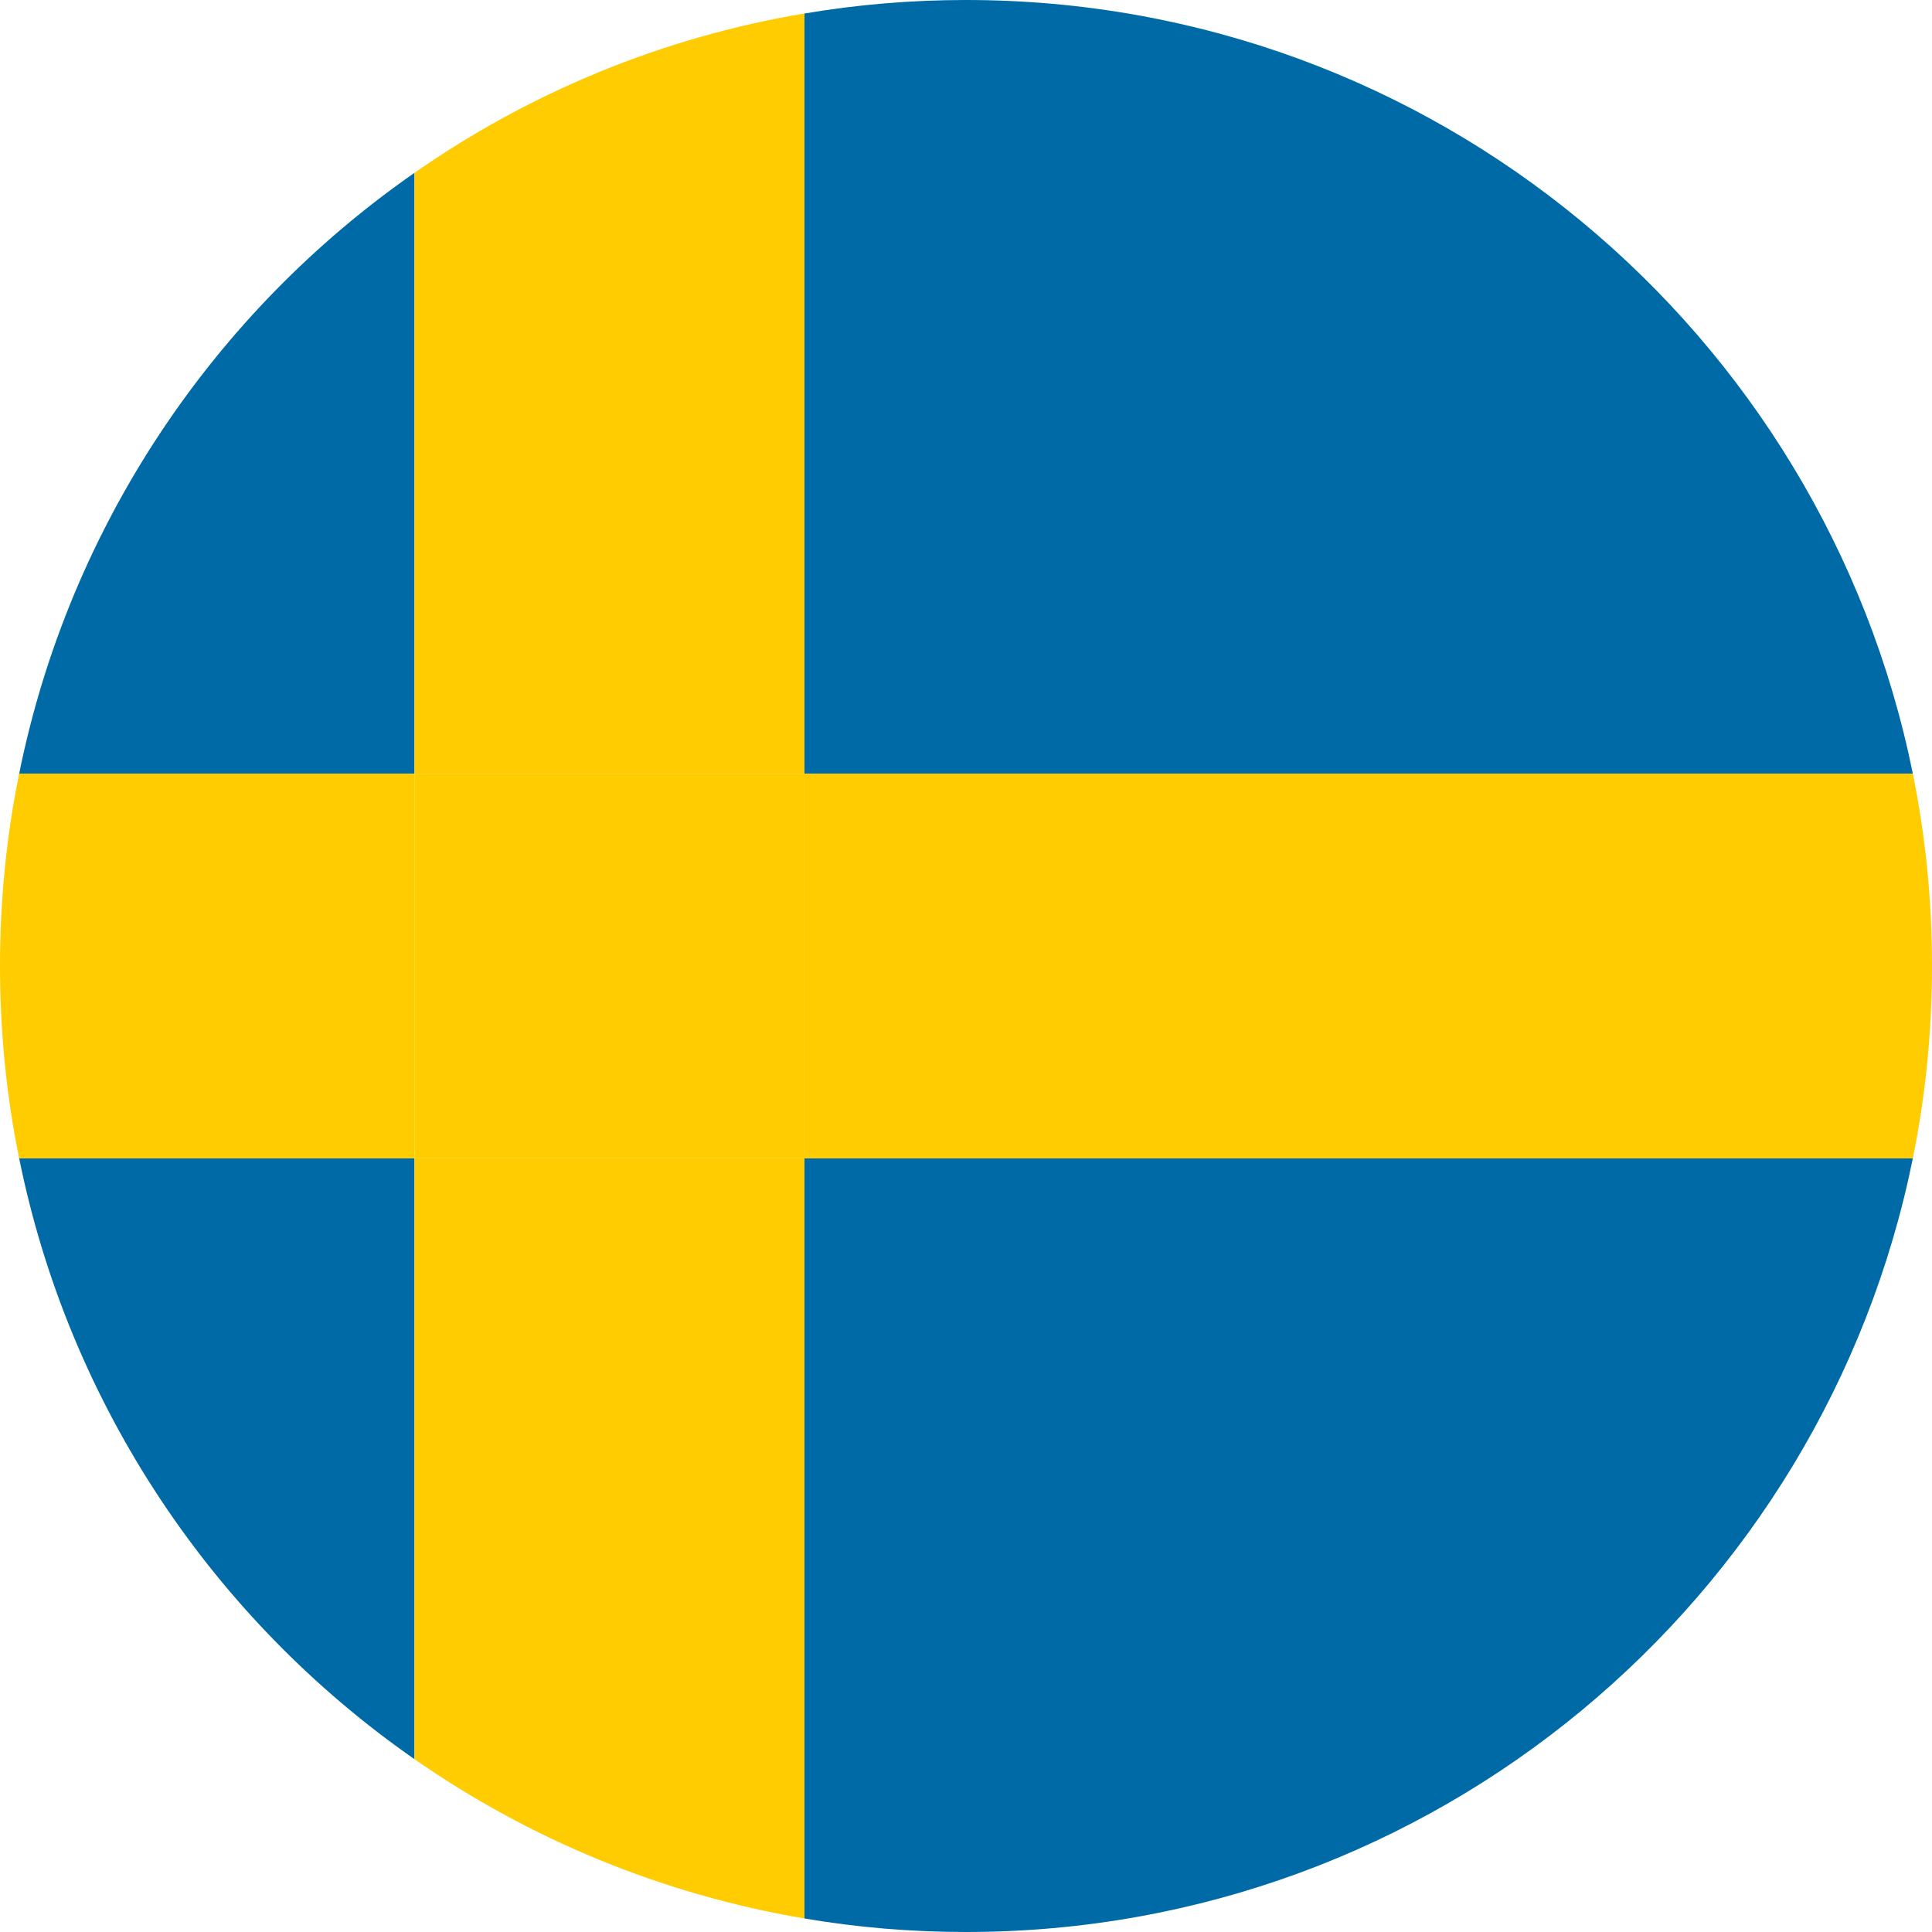 <svg width="24" height="24" viewBox="0 0 24 24" fill="none" xmlns="http://www.w3.org/2000/svg">
<path d="M9.993 23.832C10.646 23.943 11.316 24 12 24C17.809 24 22.653 19.873 23.762 14.389H9.993V23.832Z" fill="#006AA7"/>
<path d="M0.238 14.389C0.861 17.467 2.66 20.121 5.149 21.853V14.389H0.238Z" fill="#006AA7"/>
<path d="M5.149 2.147C2.66 3.879 0.861 6.533 0.238 9.611H5.149V2.147Z" fill="#006AA7"/>
<path d="M23.762 9.611C22.653 4.127 17.809 0 12 0C11.316 0 10.646 0.057 9.993 0.168V9.611H23.762Z" fill="#006AA7"/>
<path d="M5.149 9.611H0.238C0.08 10.382 0 11.183 0 12C0 12.817 0.08 13.618 0.238 14.389H5.149V9.611Z" fill="#FECC00"/>
<path d="M23.762 9.611H9.993V14.389H23.762C23.919 13.618 24 12.817 24 12C24 11.183 23.919 10.382 23.762 9.611Z" fill="#FECC00"/>
<path d="M9.993 9.611V0.167C8.214 0.466 6.569 1.156 5.149 2.147V9.611H9.993Z" fill="#FECC00"/>
<path d="M5.149 14.389V21.853C6.569 22.841 8.214 23.531 9.993 23.832V14.389H5.149Z" fill="#FECC00"/>
<path d="M9.993 9.611H5.149V14.389H9.993V9.611Z" fill="#FECC00"/>
</svg>
